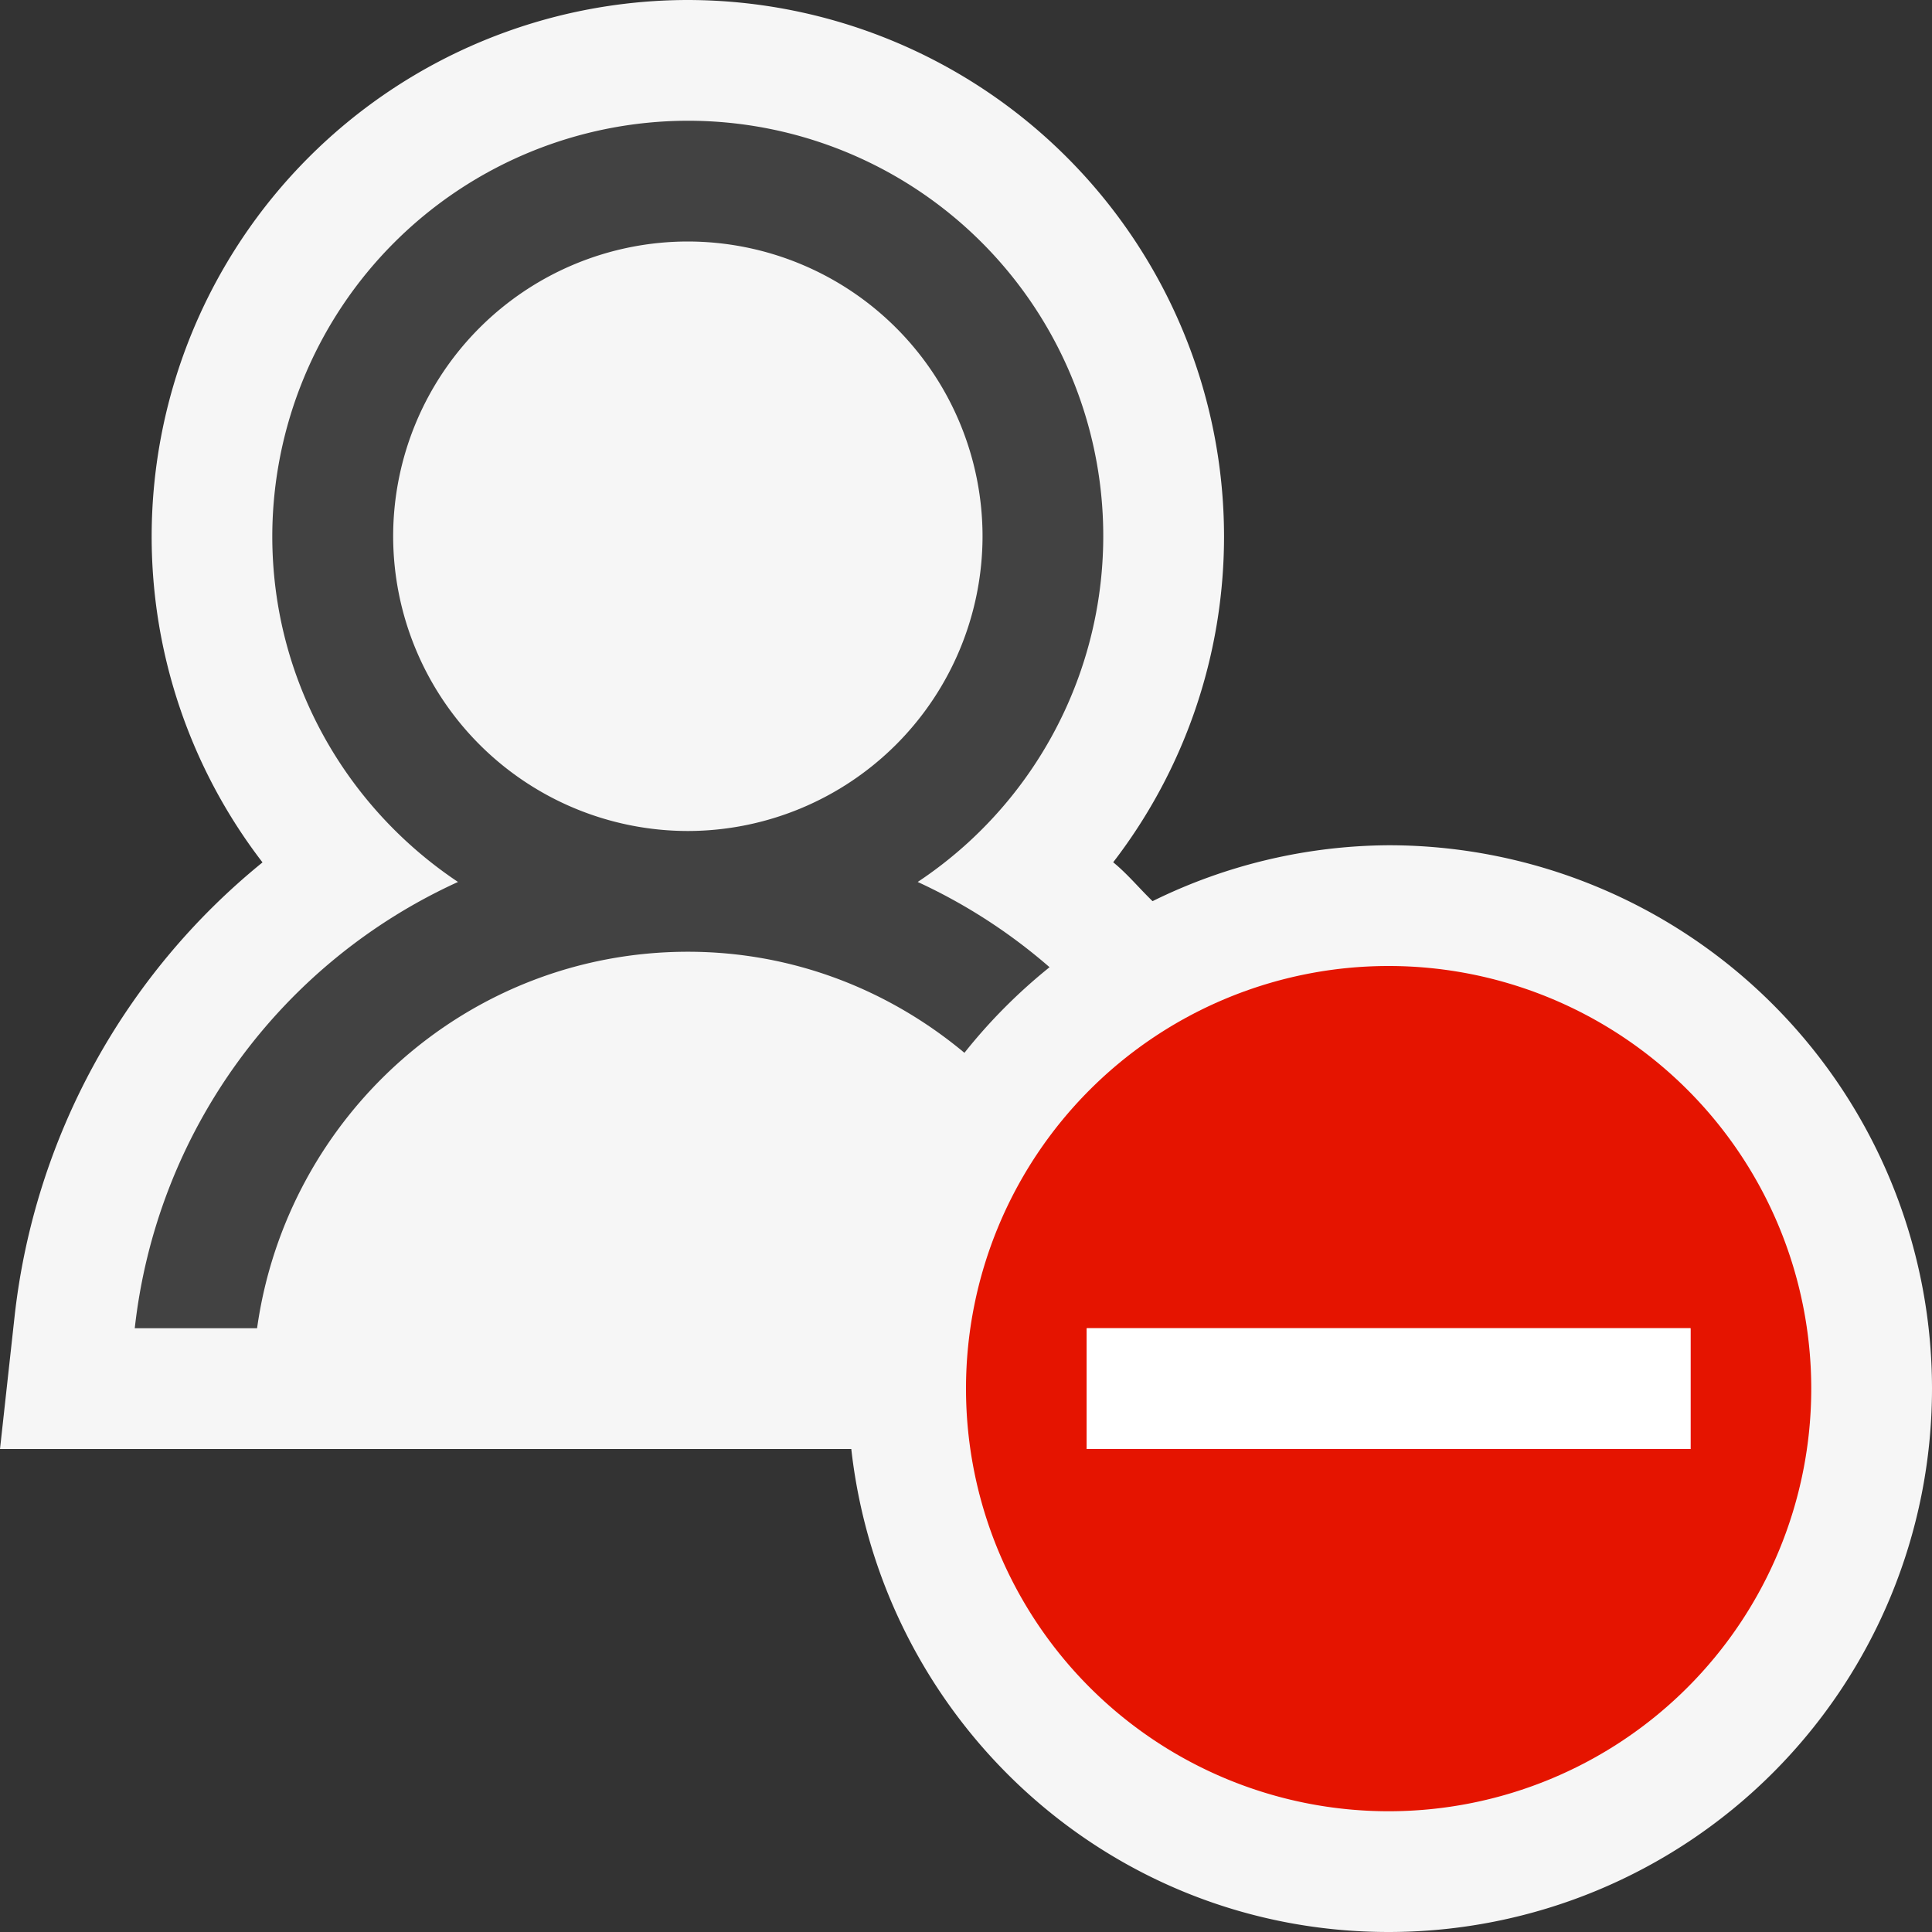 <svg xmlns="http://www.w3.org/2000/svg" viewBox="0 0 16 16"><rect x="0" y="0" width="16" height="16" fill="#333333" stroke="none"/><style>.icon-canvas-transparent{opacity:0;fill:#f6f6f6}.icon-vs-out{fill:#f6f6f6}.icon-vs-bg{fill:#424242}.icon-vs-red{fill:#e51400}.icon-white{fill:#fff}</style><path class="icon-canvas-transparent" d="M16 0v16H0V0h16z" id="canvas"/><path class="icon-vs-out" d="M16 11.5a4.5 4.5 0 0 1-4.5 4.5c-2.314 0-4.198-1.753-4.45-4H0l.122-1.109a5.644 5.644 0 0 1 2.052-3.749 4.425 4.425 0 0 1-.918-2.7A4.445 4.445 0 0 1 5.697 0a4.446 4.446 0 0 1 4.44 4.441c0 .991-.33 1.936-.918 2.7.119.097.216.216.326.322A4.473 4.473 0 0 1 11.5 7a4.5 4.5 0 0 1 4.5 4.5z" id="outline"/><path class="icon-vs-bg" d="M8.692 8.01A4.592 4.592 0 0 0 7.6 7.304 3.439 3.439 0 0 0 5.697 1a3.446 3.446 0 0 0-3.442 3.441c0 1.194.612 2.245 1.538 2.863A4.62 4.62 0 0 0 1.116 11h1.013c.246-1.757 1.744-3.118 3.568-3.118.874 0 1.668.318 2.29.837.208-.262.444-.499.705-.709zM5.697 6.882a2.443 2.443 0 0 1-2.441-2.441A2.442 2.442 0 0 1 5.697 2a2.443 2.443 0 0 1 2.44 2.441 2.444 2.444 0 0 1-2.44 2.441z" id="iconBg"/><path class="icon-vs-red" d="M11.5 8a3.5 3.5 0 1 0 0 7 3.5 3.5 0 0 0 0-7zM9 12v-1h5v1H9z" id="notificationBg"/><g id="notificationFg"><path class="icon-white" d="M14 11v1H9v-1h5z"/></g></svg>